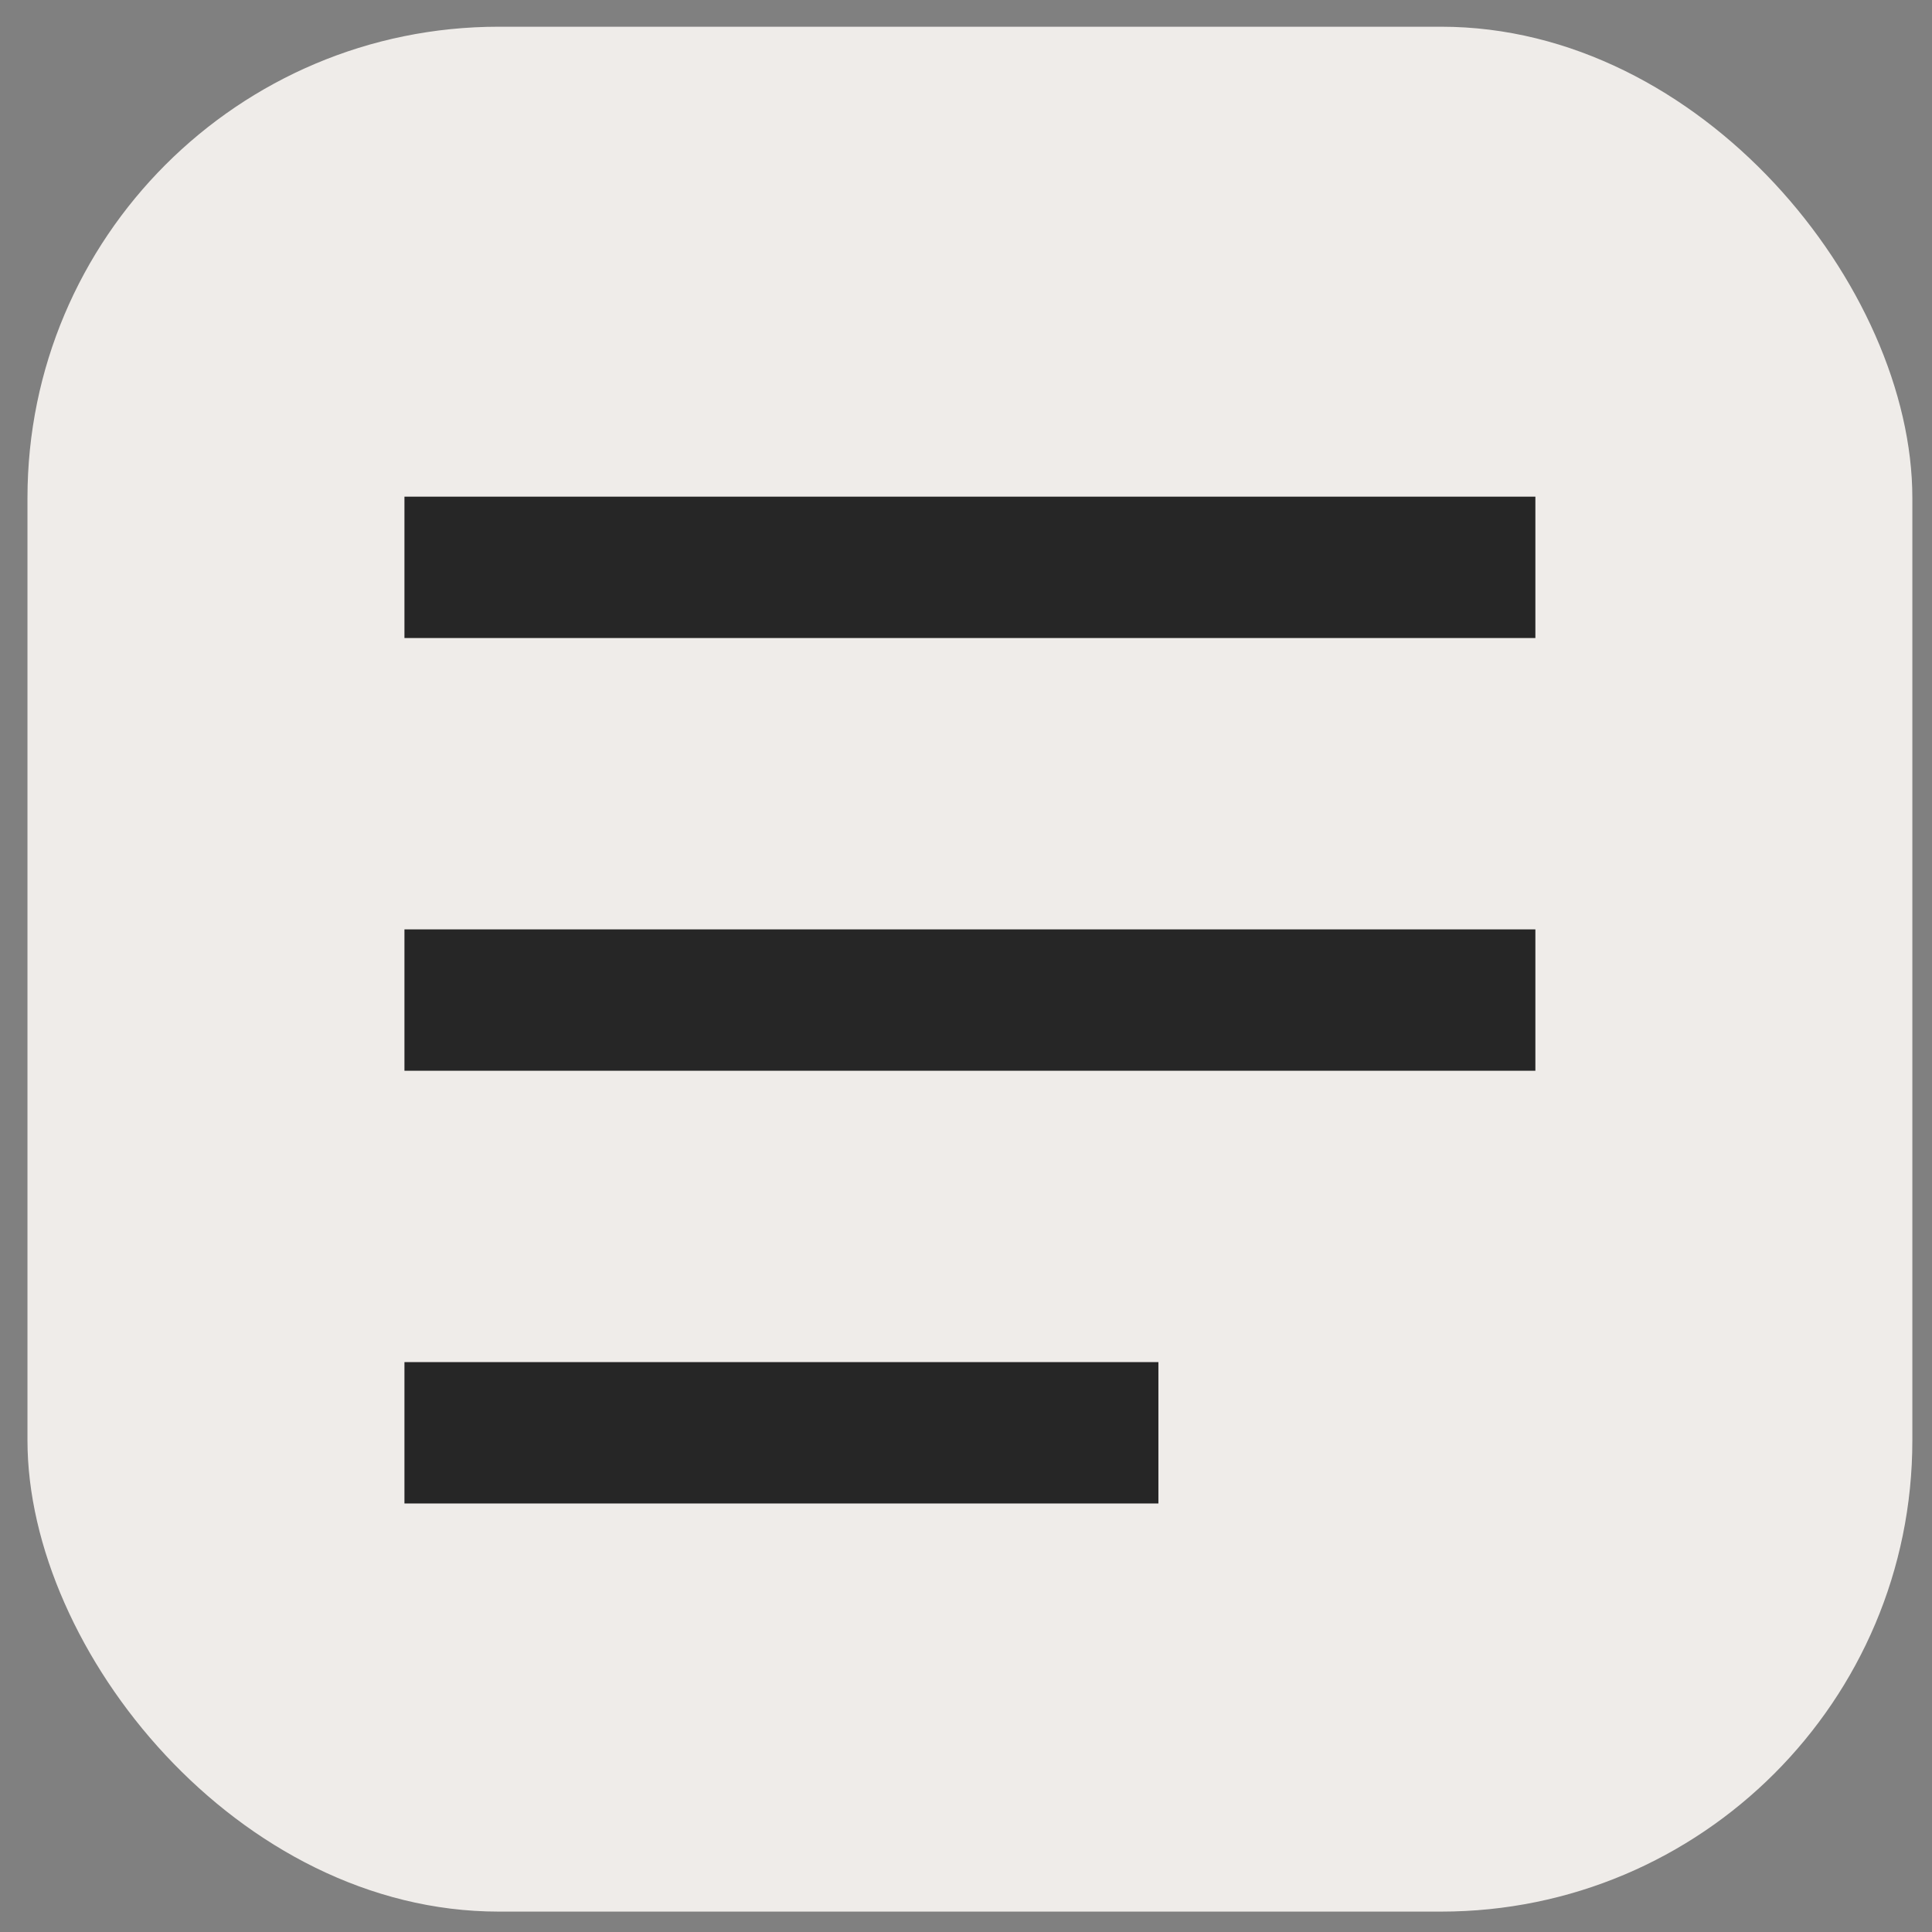 <?xml version="1.0" encoding="UTF-8"?> <svg xmlns="http://www.w3.org/2000/svg" width="41" height="41" viewBox="0 0 41 41" fill="none"><rect x="0" y="0" width="41" height="41" fill="#808080" stroke="none"/><rect x="0.583" y="0.567" width="40" height="40" rx="10" fill="#EFECE9"></rect><line x1="8.583" y1="12.04" x2="32.583" y2="12.04" stroke="#262626" stroke-width="3"></line><line x1="8.583" y1="21.223" x2="32.583" y2="21.223" stroke="#262626" stroke-width="3"></line><line x1="8.583" y1="30.406" x2="24.583" y2="30.406" stroke="#262626" stroke-width="3"></line></svg> 